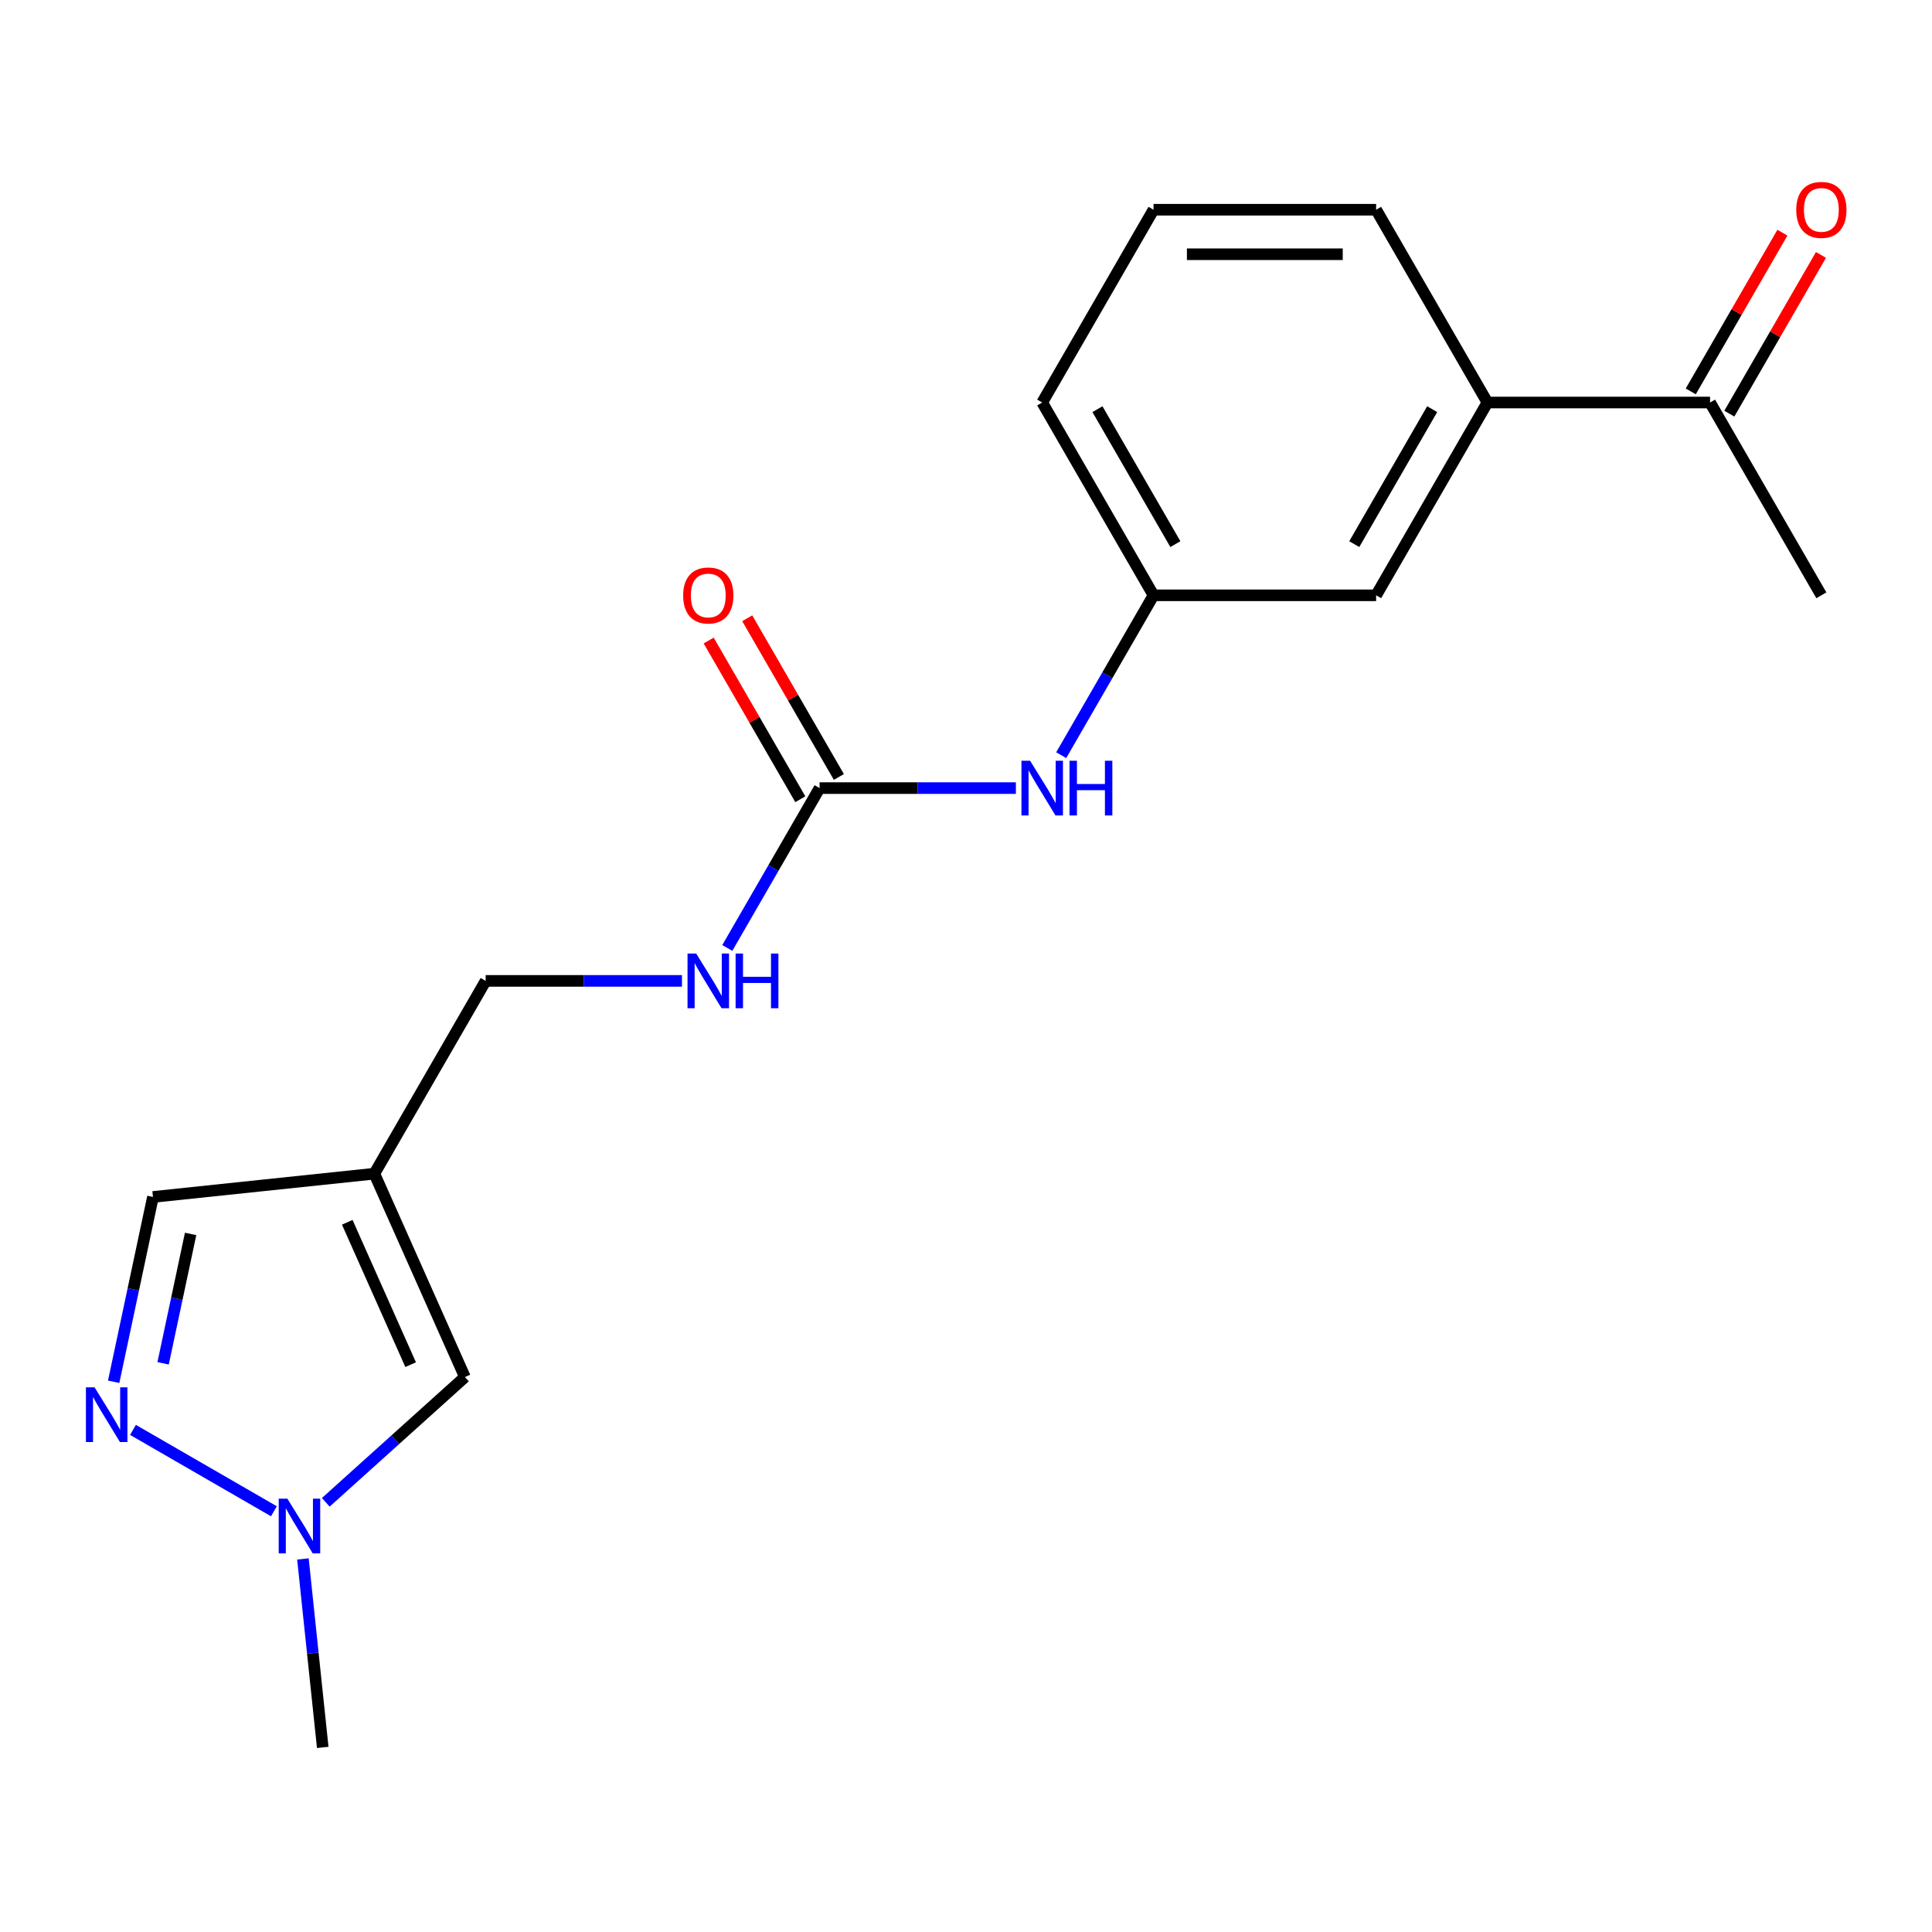 <?xml version='1.0' encoding='iso-8859-1'?>
<svg version='1.1' baseProfile='full'
              xmlns='http://www.w3.org/2000/svg'
                      xmlns:rdkit='http://www.rdkit.org/xml'
                      xmlns:xlink='http://www.w3.org/1999/xlink'
                  xml:space='preserve'
width='1000px' height='1000px' viewBox='0 0 1000 1000'>
<!-- END OF HEADER -->
<rect style='opacity:1.0;fill:#FFFFFF;stroke:none' width='1000' height='1000' x='0' y='0'> </rect>
<path class='bond-1' d='M 68.834,740.113 L 141.774,782.226' style='fill:none;fill-rule:evenodd;stroke:#0000FF;stroke-width:6px;stroke-linecap:butt;stroke-linejoin:miter;stroke-opacity:1' />
<path class='bond-4' d='M 58.835,715.209 L 69.002,667.375' style='fill:none;fill-rule:evenodd;stroke:#0000FF;stroke-width:6px;stroke-linecap:butt;stroke-linejoin:miter;stroke-opacity:1' />
<path class='bond-4' d='M 69.002,667.375 L 79.17,619.541' style='fill:none;fill-rule:evenodd;stroke:#000000;stroke-width:6px;stroke-linecap:butt;stroke-linejoin:miter;stroke-opacity:1' />
<path class='bond-4' d='M 84.427,705.65 L 91.544,672.167' style='fill:none;fill-rule:evenodd;stroke:#0000FF;stroke-width:6px;stroke-linecap:butt;stroke-linejoin:miter;stroke-opacity:1' />
<path class='bond-4' d='M 91.544,672.167 L 98.661,638.683' style='fill:none;fill-rule:evenodd;stroke:#000000;stroke-width:6px;stroke-linecap:butt;stroke-linejoin:miter;stroke-opacity:1' />
<path class='bond-0' d='M 193.764,607.497 L 79.17,619.541' style='fill:none;fill-rule:evenodd;stroke:#000000;stroke-width:6px;stroke-linecap:butt;stroke-linejoin:miter;stroke-opacity:1' />
<path class='bond-12' d='M 193.764,607.497 L 251.378,507.708' style='fill:none;fill-rule:evenodd;stroke:#000000;stroke-width:6px;stroke-linecap:butt;stroke-linejoin:miter;stroke-opacity:1' />
<path class='bond-19' d='M 193.764,607.497 L 240.631,712.761' style='fill:none;fill-rule:evenodd;stroke:#000000;stroke-width:6px;stroke-linecap:butt;stroke-linejoin:miter;stroke-opacity:1' />
<path class='bond-19' d='M 179.742,632.66 L 212.548,706.345' style='fill:none;fill-rule:evenodd;stroke:#000000;stroke-width:6px;stroke-linecap:butt;stroke-linejoin:miter;stroke-opacity:1' />
<path class='bond-3' d='M 168.622,777.598 L 204.627,745.18' style='fill:none;fill-rule:evenodd;stroke:#0000FF;stroke-width:6px;stroke-linecap:butt;stroke-linejoin:miter;stroke-opacity:1' />
<path class='bond-3' d='M 204.627,745.18 L 240.631,712.761' style='fill:none;fill-rule:evenodd;stroke:#000000;stroke-width:6px;stroke-linecap:butt;stroke-linejoin:miter;stroke-opacity:1' />
<path class='bond-14' d='M 156.793,806.903 L 161.919,855.68' style='fill:none;fill-rule:evenodd;stroke:#0000FF;stroke-width:6px;stroke-linecap:butt;stroke-linejoin:miter;stroke-opacity:1' />
<path class='bond-14' d='M 161.919,855.68 L 167.046,904.457' style='fill:none;fill-rule:evenodd;stroke:#000000;stroke-width:6px;stroke-linecap:butt;stroke-linejoin:miter;stroke-opacity:1' />
<path class='bond-2' d='M 424.217,407.92 L 400.329,449.294' style='fill:none;fill-rule:evenodd;stroke:#000000;stroke-width:6px;stroke-linecap:butt;stroke-linejoin:miter;stroke-opacity:1' />
<path class='bond-2' d='M 400.329,449.294 L 376.442,490.668' style='fill:none;fill-rule:evenodd;stroke:#0000FF;stroke-width:6px;stroke-linecap:butt;stroke-linejoin:miter;stroke-opacity:1' />
<path class='bond-5' d='M 424.217,407.92 L 475.019,407.92' style='fill:none;fill-rule:evenodd;stroke:#000000;stroke-width:6px;stroke-linecap:butt;stroke-linejoin:miter;stroke-opacity:1' />
<path class='bond-5' d='M 475.019,407.92 L 525.822,407.92' style='fill:none;fill-rule:evenodd;stroke:#0000FF;stroke-width:6px;stroke-linecap:butt;stroke-linejoin:miter;stroke-opacity:1' />
<path class='bond-10' d='M 434.195,402.158 L 410.481,361.084' style='fill:none;fill-rule:evenodd;stroke:#000000;stroke-width:6px;stroke-linecap:butt;stroke-linejoin:miter;stroke-opacity:1' />
<path class='bond-10' d='M 410.481,361.084 L 386.767,320.01' style='fill:none;fill-rule:evenodd;stroke:#FF0000;stroke-width:6px;stroke-linecap:butt;stroke-linejoin:miter;stroke-opacity:1' />
<path class='bond-10' d='M 414.238,413.681 L 390.524,372.607' style='fill:none;fill-rule:evenodd;stroke:#000000;stroke-width:6px;stroke-linecap:butt;stroke-linejoin:miter;stroke-opacity:1' />
<path class='bond-10' d='M 390.524,372.607 L 366.81,331.533' style='fill:none;fill-rule:evenodd;stroke:#FF0000;stroke-width:6px;stroke-linecap:butt;stroke-linejoin:miter;stroke-opacity:1' />
<path class='bond-11' d='M 549.281,390.879 L 573.168,349.505' style='fill:none;fill-rule:evenodd;stroke:#0000FF;stroke-width:6px;stroke-linecap:butt;stroke-linejoin:miter;stroke-opacity:1' />
<path class='bond-11' d='M 573.168,349.505 L 597.056,308.131' style='fill:none;fill-rule:evenodd;stroke:#000000;stroke-width:6px;stroke-linecap:butt;stroke-linejoin:miter;stroke-opacity:1' />
<path class='bond-6' d='M 769.895,208.342 L 712.282,308.131' style='fill:none;fill-rule:evenodd;stroke:#000000;stroke-width:6px;stroke-linecap:butt;stroke-linejoin:miter;stroke-opacity:1' />
<path class='bond-6' d='M 741.295,211.788 L 700.966,281.64' style='fill:none;fill-rule:evenodd;stroke:#000000;stroke-width:6px;stroke-linecap:butt;stroke-linejoin:miter;stroke-opacity:1' />
<path class='bond-8' d='M 769.895,208.342 L 885.121,208.342' style='fill:none;fill-rule:evenodd;stroke:#000000;stroke-width:6px;stroke-linecap:butt;stroke-linejoin:miter;stroke-opacity:1' />
<path class='bond-20' d='M 769.895,208.342 L 712.282,108.554' style='fill:none;fill-rule:evenodd;stroke:#000000;stroke-width:6px;stroke-linecap:butt;stroke-linejoin:miter;stroke-opacity:1' />
<path class='bond-7' d='M 352.983,507.708 L 302.18,507.708' style='fill:none;fill-rule:evenodd;stroke:#0000FF;stroke-width:6px;stroke-linecap:butt;stroke-linejoin:miter;stroke-opacity:1' />
<path class='bond-7' d='M 302.18,507.708 L 251.378,507.708' style='fill:none;fill-rule:evenodd;stroke:#000000;stroke-width:6px;stroke-linecap:butt;stroke-linejoin:miter;stroke-opacity:1' />
<path class='bond-13' d='M 895.1,214.104 L 918.814,173.03' style='fill:none;fill-rule:evenodd;stroke:#000000;stroke-width:6px;stroke-linecap:butt;stroke-linejoin:miter;stroke-opacity:1' />
<path class='bond-13' d='M 918.814,173.03 L 942.528,131.956' style='fill:none;fill-rule:evenodd;stroke:#FF0000;stroke-width:6px;stroke-linecap:butt;stroke-linejoin:miter;stroke-opacity:1' />
<path class='bond-13' d='M 875.142,202.581 L 898.856,161.507' style='fill:none;fill-rule:evenodd;stroke:#000000;stroke-width:6px;stroke-linecap:butt;stroke-linejoin:miter;stroke-opacity:1' />
<path class='bond-13' d='M 898.856,161.507 L 922.57,120.433' style='fill:none;fill-rule:evenodd;stroke:#FF0000;stroke-width:6px;stroke-linecap:butt;stroke-linejoin:miter;stroke-opacity:1' />
<path class='bond-18' d='M 885.121,208.342 L 942.734,308.131' style='fill:none;fill-rule:evenodd;stroke:#000000;stroke-width:6px;stroke-linecap:butt;stroke-linejoin:miter;stroke-opacity:1' />
<path class='bond-9' d='M 712.282,308.131 L 597.056,308.131' style='fill:none;fill-rule:evenodd;stroke:#000000;stroke-width:6px;stroke-linecap:butt;stroke-linejoin:miter;stroke-opacity:1' />
<path class='bond-17' d='M 597.056,308.131 L 539.443,208.342' style='fill:none;fill-rule:evenodd;stroke:#000000;stroke-width:6px;stroke-linecap:butt;stroke-linejoin:miter;stroke-opacity:1' />
<path class='bond-17' d='M 608.371,281.64 L 568.042,211.788' style='fill:none;fill-rule:evenodd;stroke:#000000;stroke-width:6px;stroke-linecap:butt;stroke-linejoin:miter;stroke-opacity:1' />
<path class='bond-15' d='M 712.282,108.554 L 597.056,108.554' style='fill:none;fill-rule:evenodd;stroke:#000000;stroke-width:6px;stroke-linecap:butt;stroke-linejoin:miter;stroke-opacity:1' />
<path class='bond-15' d='M 694.998,131.599 L 614.34,131.599' style='fill:none;fill-rule:evenodd;stroke:#000000;stroke-width:6px;stroke-linecap:butt;stroke-linejoin:miter;stroke-opacity:1' />
<path class='bond-16' d='M 597.056,108.554 L 539.443,208.342' style='fill:none;fill-rule:evenodd;stroke:#000000;stroke-width:6px;stroke-linecap:butt;stroke-linejoin:miter;stroke-opacity:1' />
<path  class='atom-0' d='M 48.953 718.09
L 58.233 733.09
Q 59.153 734.57, 60.633 737.25
Q 62.113 739.93, 62.193 740.09
L 62.193 718.09
L 65.953 718.09
L 65.953 746.41
L 62.073 746.41
L 52.113 730.01
Q 50.953 728.09, 49.713 725.89
Q 48.513 723.69, 48.153 723.01
L 48.153 746.41
L 44.473 746.41
L 44.473 718.09
L 48.953 718.09
' fill='#0000FF'/>
<path  class='atom-2' d='M 148.741 775.703
L 158.021 790.703
Q 158.941 792.183, 160.421 794.863
Q 161.901 797.543, 161.981 797.703
L 161.981 775.703
L 165.741 775.703
L 165.741 804.023
L 161.861 804.023
L 151.901 787.623
Q 150.741 785.703, 149.501 783.503
Q 148.301 781.303, 147.941 780.623
L 147.941 804.023
L 144.261 804.023
L 144.261 775.703
L 148.741 775.703
' fill='#0000FF'/>
<path  class='atom-6' d='M 533.183 393.76
L 542.463 408.76
Q 543.383 410.24, 544.863 412.92
Q 546.343 415.6, 546.423 415.76
L 546.423 393.76
L 550.183 393.76
L 550.183 422.08
L 546.303 422.08
L 536.343 405.68
Q 535.183 403.76, 533.943 401.56
Q 532.743 399.36, 532.383 398.68
L 532.383 422.08
L 528.703 422.08
L 528.703 393.76
L 533.183 393.76
' fill='#0000FF'/>
<path  class='atom-6' d='M 553.583 393.76
L 557.423 393.76
L 557.423 405.8
L 571.903 405.8
L 571.903 393.76
L 575.743 393.76
L 575.743 422.08
L 571.903 422.08
L 571.903 409
L 557.423 409
L 557.423 422.08
L 553.583 422.08
L 553.583 393.76
' fill='#0000FF'/>
<path  class='atom-8' d='M 360.344 493.548
L 369.624 508.548
Q 370.544 510.028, 372.024 512.708
Q 373.504 515.388, 373.584 515.548
L 373.584 493.548
L 377.344 493.548
L 377.344 521.868
L 373.464 521.868
L 363.504 505.468
Q 362.344 503.548, 361.104 501.348
Q 359.904 499.148, 359.544 498.468
L 359.544 521.868
L 355.864 521.868
L 355.864 493.548
L 360.344 493.548
' fill='#0000FF'/>
<path  class='atom-8' d='M 380.744 493.548
L 384.584 493.548
L 384.584 505.588
L 399.064 505.588
L 399.064 493.548
L 402.904 493.548
L 402.904 521.868
L 399.064 521.868
L 399.064 508.788
L 384.584 508.788
L 384.584 521.868
L 380.744 521.868
L 380.744 493.548
' fill='#0000FF'/>
<path  class='atom-11' d='M 353.604 308.211
Q 353.604 301.411, 356.964 297.611
Q 360.324 293.811, 366.604 293.811
Q 372.884 293.811, 376.244 297.611
Q 379.604 301.411, 379.604 308.211
Q 379.604 315.091, 376.204 319.011
Q 372.804 322.891, 366.604 322.891
Q 360.364 322.891, 356.964 319.011
Q 353.604 315.131, 353.604 308.211
M 366.604 319.691
Q 370.924 319.691, 373.244 316.811
Q 375.604 313.891, 375.604 308.211
Q 375.604 302.651, 373.244 299.851
Q 370.924 297.011, 366.604 297.011
Q 362.284 297.011, 359.924 299.811
Q 357.604 302.611, 357.604 308.211
Q 357.604 313.931, 359.924 316.811
Q 362.284 319.691, 366.604 319.691
' fill='#FF0000'/>
<path  class='atom-14' d='M 929.734 108.634
Q 929.734 101.834, 933.094 98.034
Q 936.454 94.234, 942.734 94.234
Q 949.014 94.234, 952.374 98.034
Q 955.734 101.834, 955.734 108.634
Q 955.734 115.514, 952.334 119.434
Q 948.934 123.314, 942.734 123.314
Q 936.494 123.314, 933.094 119.434
Q 929.734 115.554, 929.734 108.634
M 942.734 120.114
Q 947.054 120.114, 949.374 117.234
Q 951.734 114.314, 951.734 108.634
Q 951.734 103.074, 949.374 100.274
Q 947.054 97.434, 942.734 97.434
Q 938.414 97.434, 936.054 100.234
Q 933.734 103.034, 933.734 108.634
Q 933.734 114.354, 936.054 117.234
Q 938.414 120.114, 942.734 120.114
' fill='#FF0000'/>
</svg>

